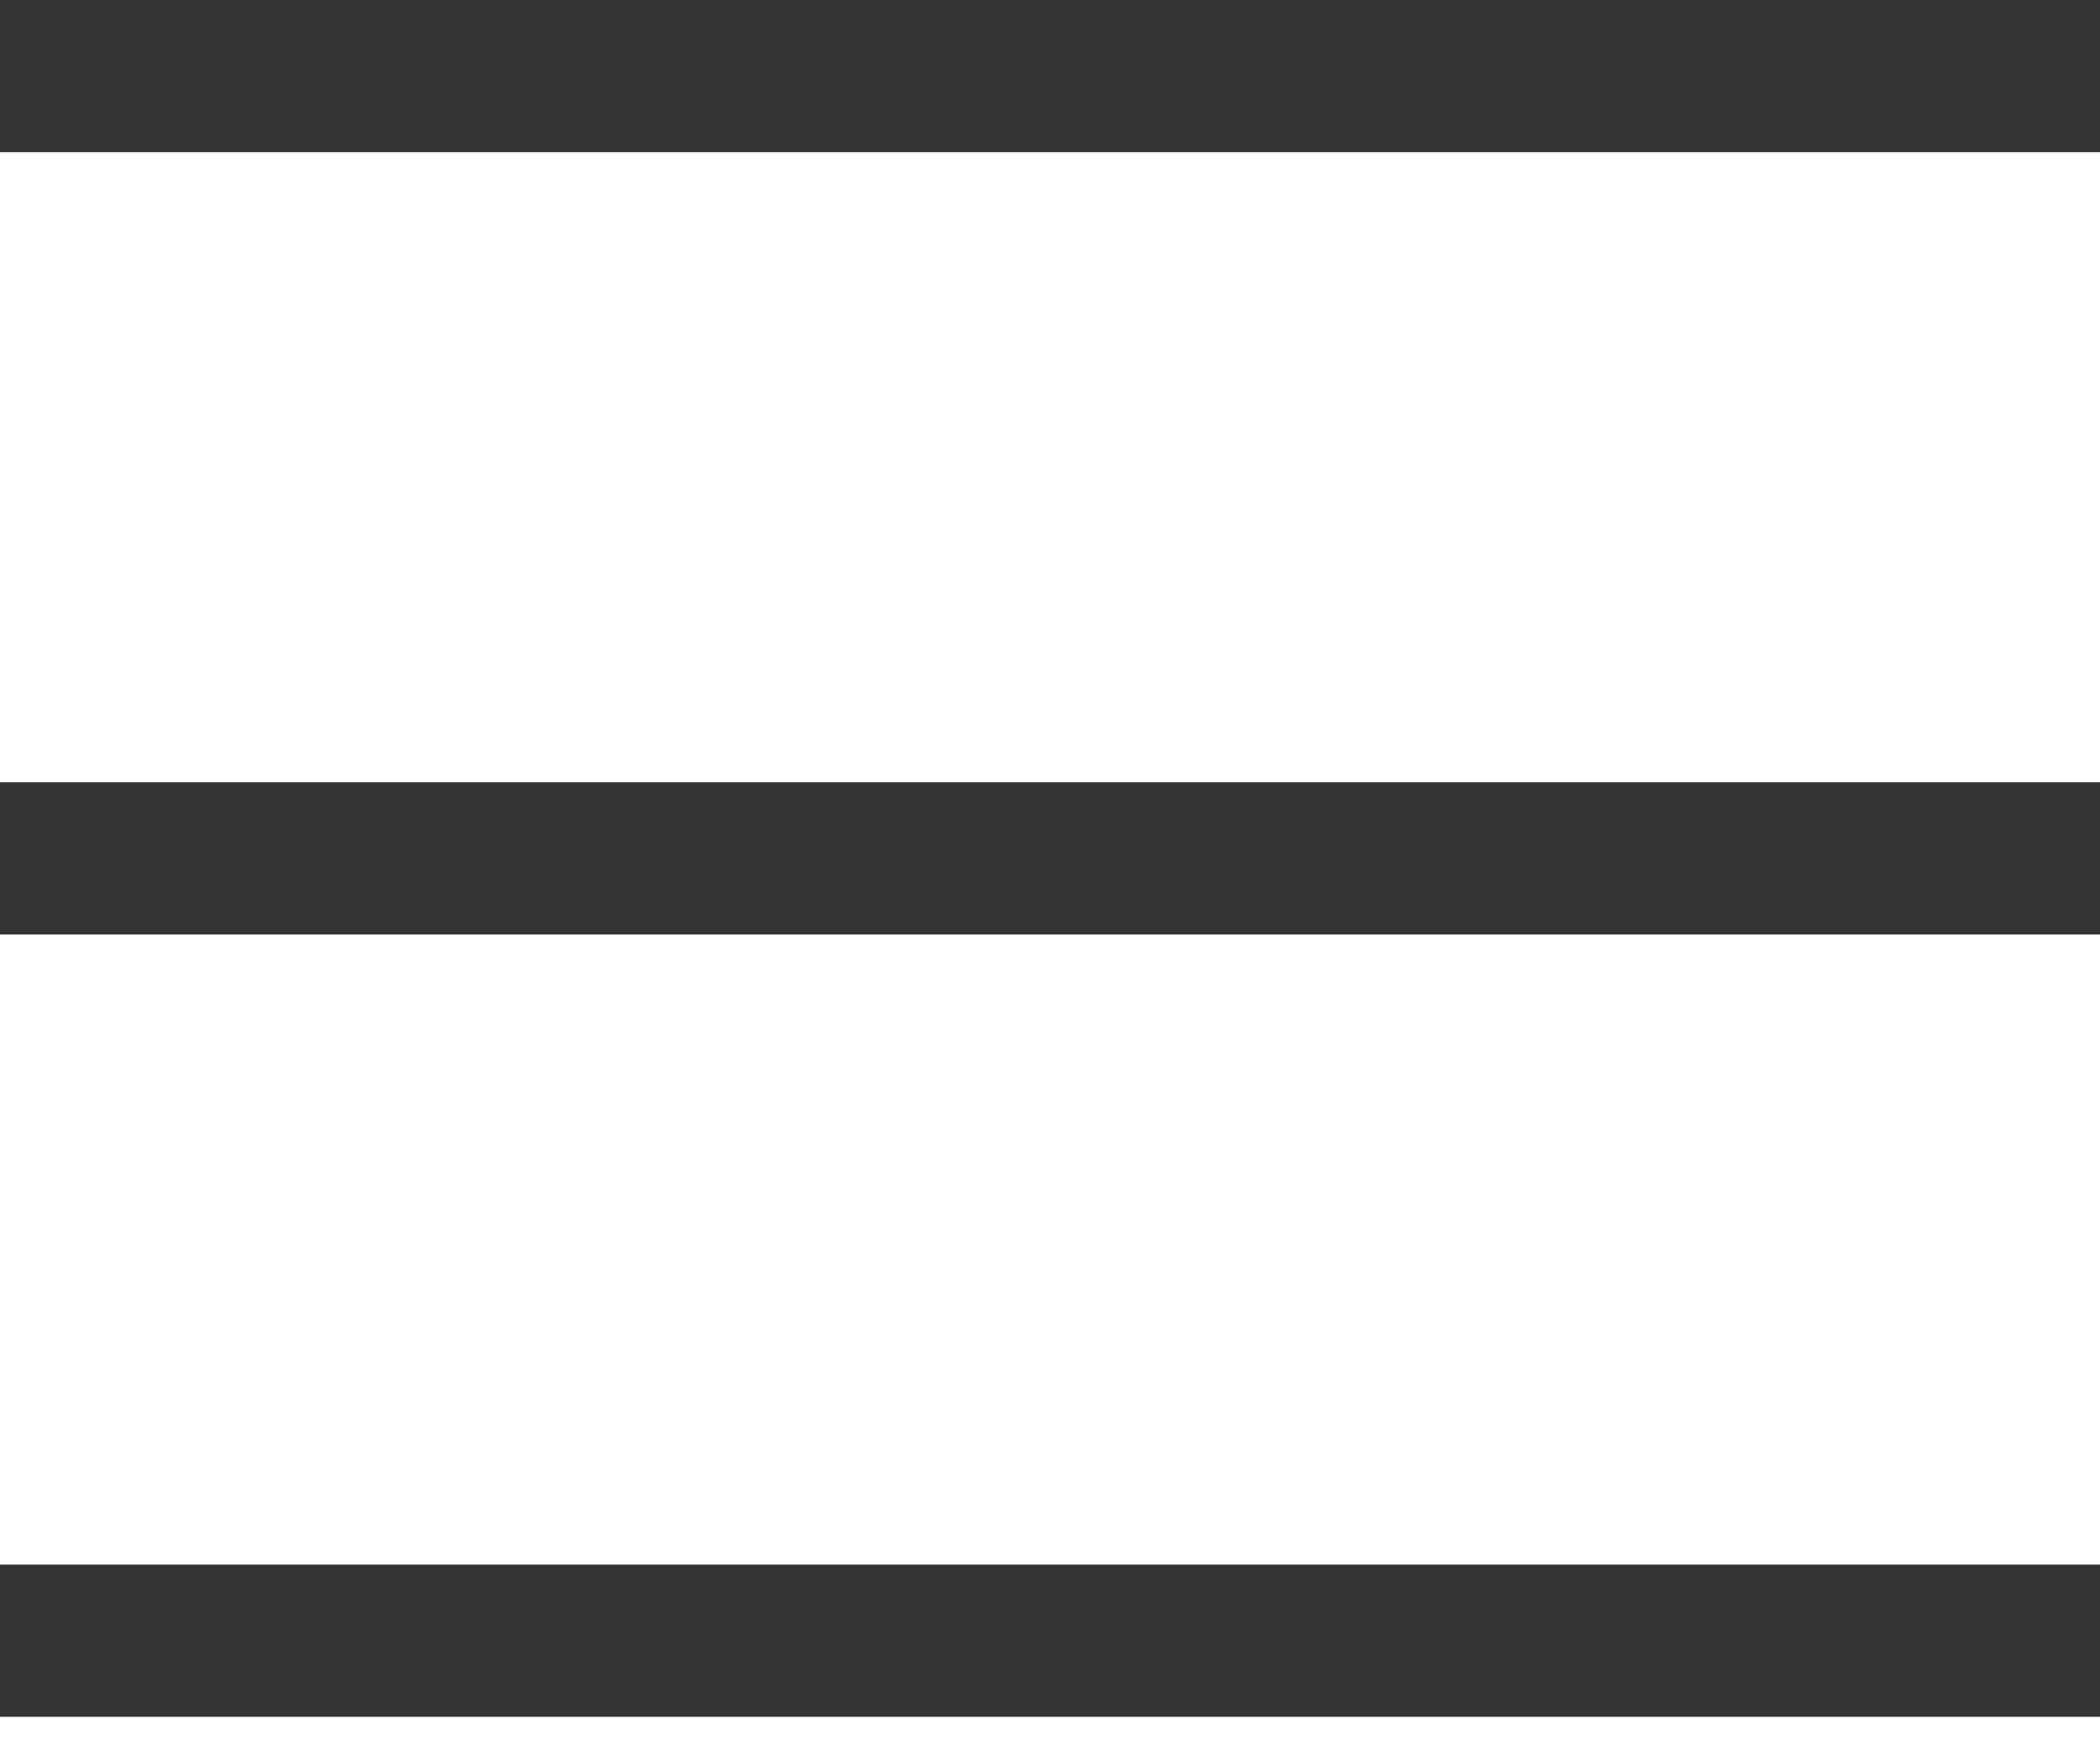 <?xml version="1.0" encoding="UTF-8"?>
<svg width="30px" height="25px" viewBox="0 0 30 25" version="1.1" xmlns="http://www.w3.org/2000/svg" xmlns:xlink="http://www.w3.org/1999/xlink">
    <title>Burger</title>
    <g id="Symbols" stroke="none" stroke-width="1" fill="none" fill-rule="evenodd">
        <g id="Designs/Mobile/Nav" transform="translate(-321, -65)" fill="#333333">
            <g id="Burger" transform="translate(321, 65)">
                <rect id="Rectangle-2" x="0" y="-4.88498131e-15" width="30" height="2.174"></rect>
                <rect id="Rectangle-2" x="0" y="11.174" width="30" height="2.174"></rect>
                <rect id="Rectangle-2" x="0" y="22.348" width="30" height="2.174"></rect>
            </g>
        </g>
    </g>
</svg>